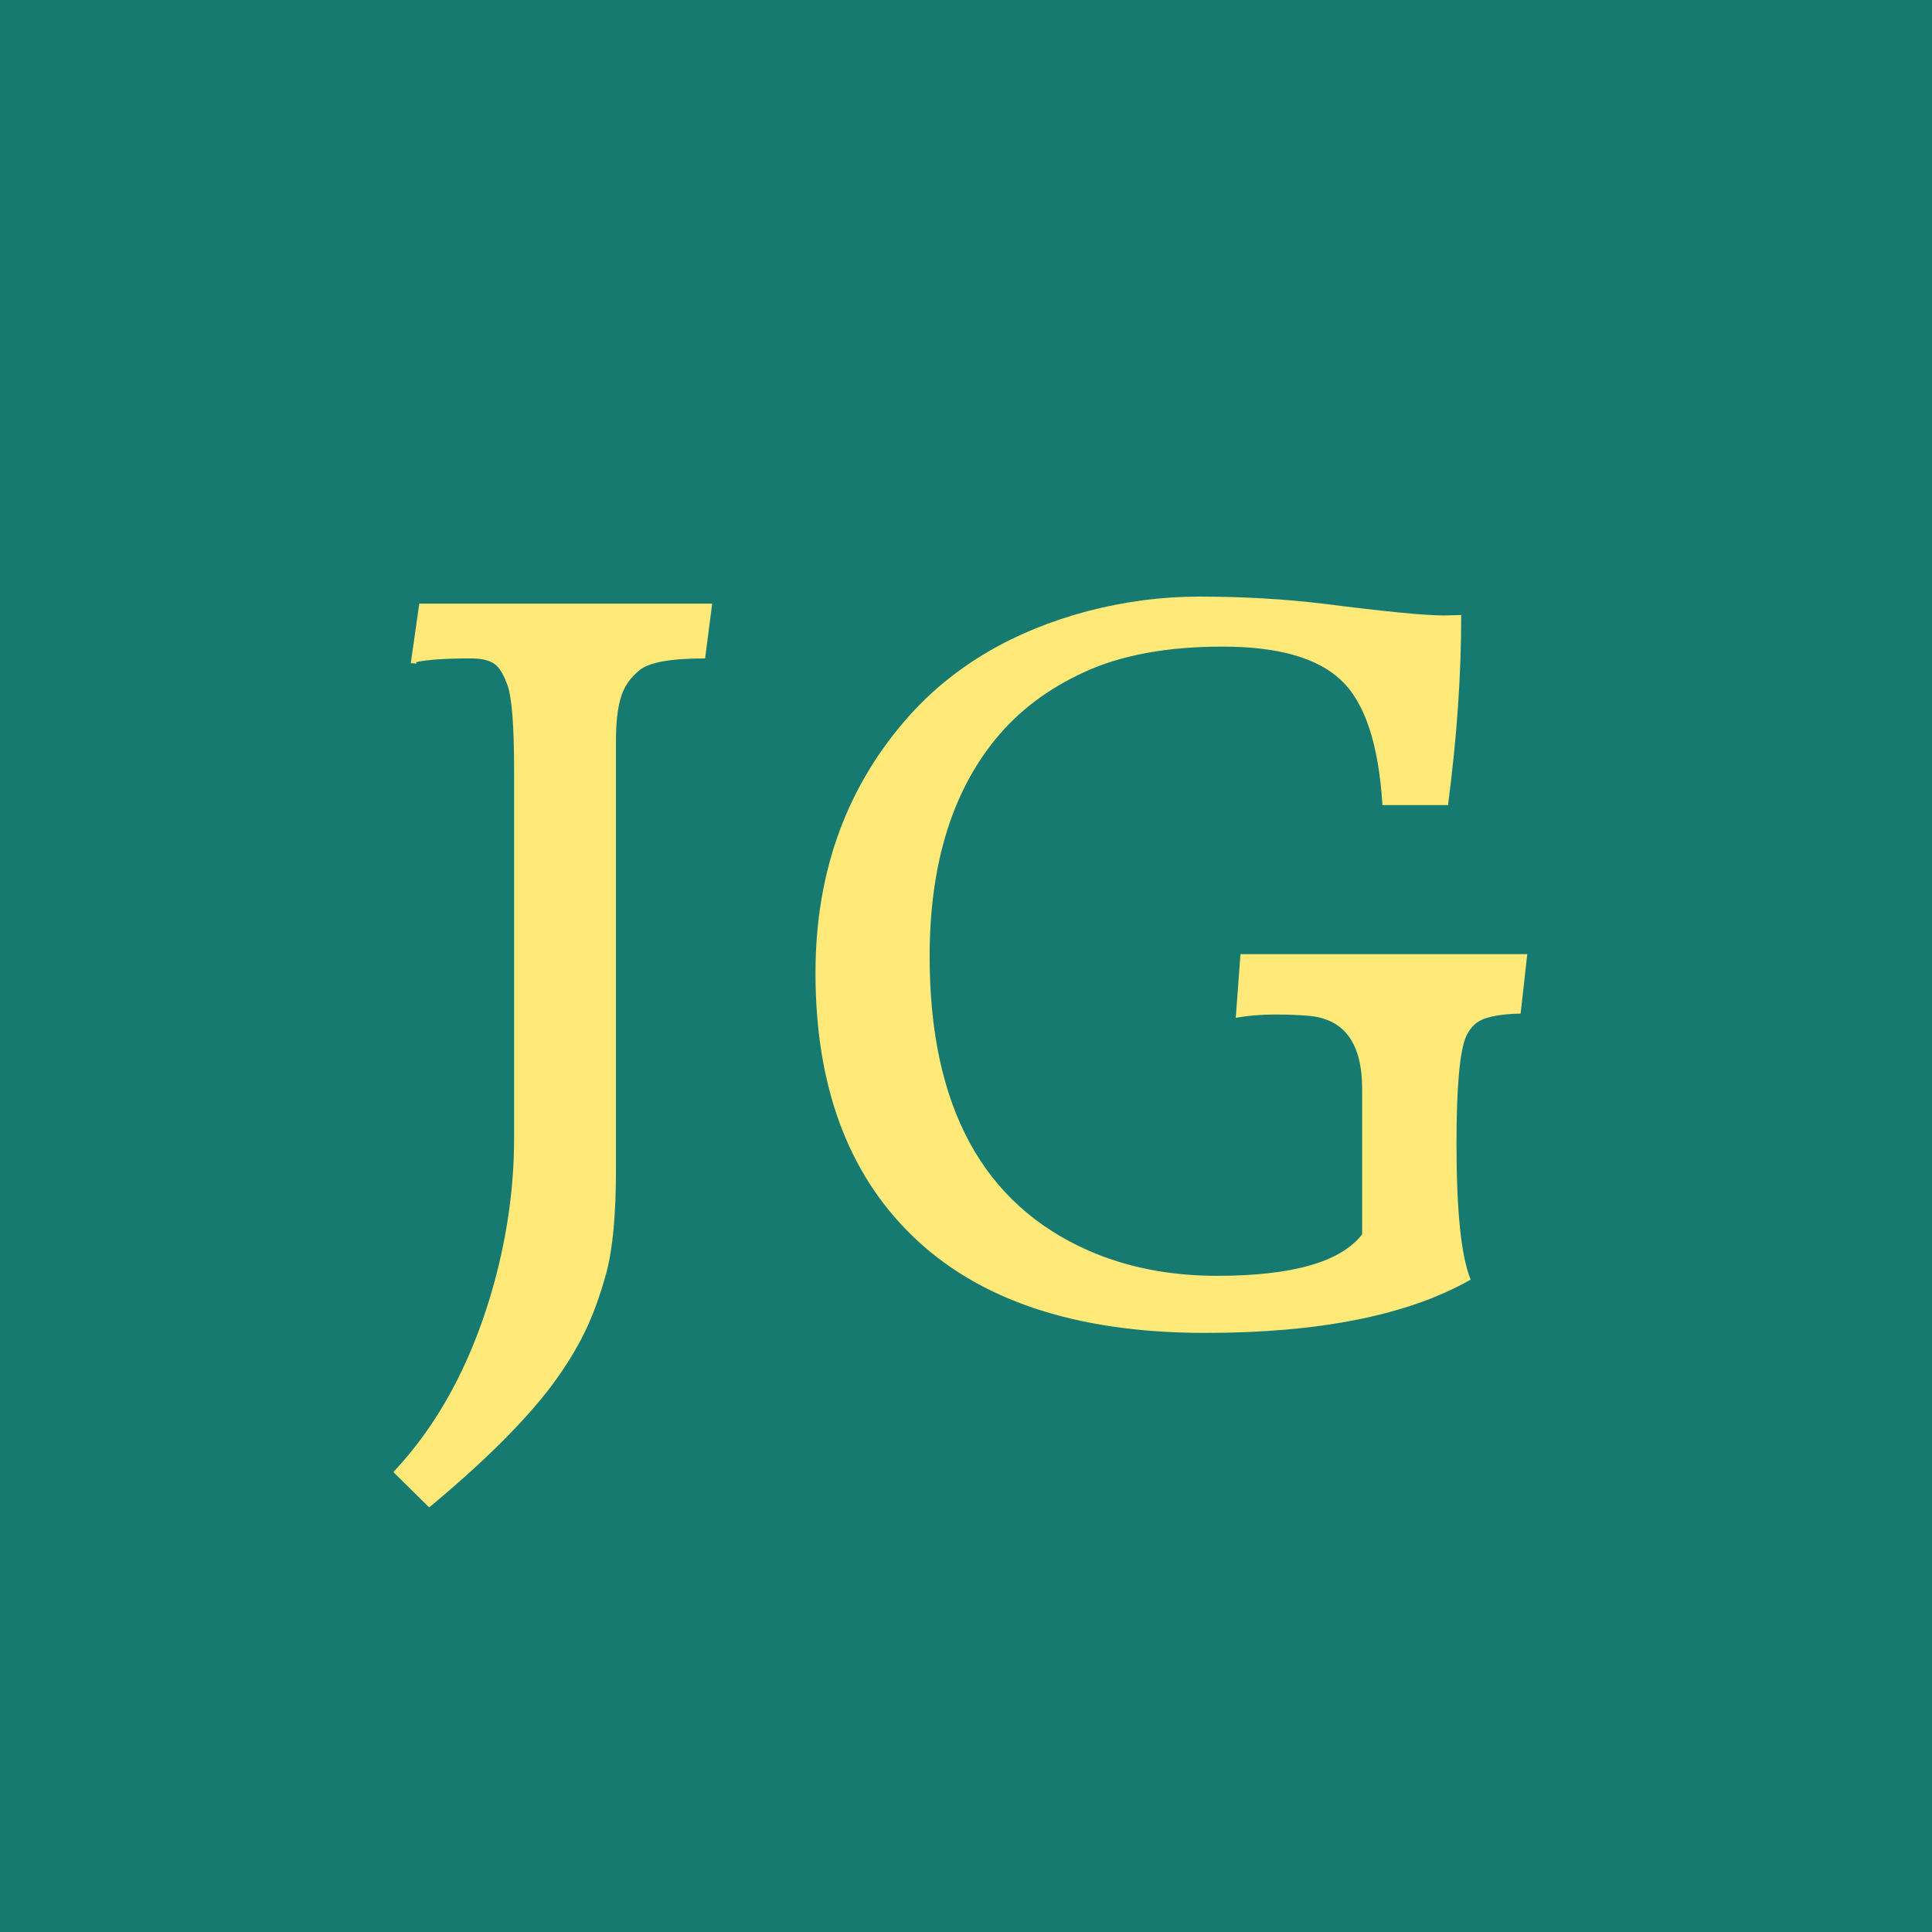 <svg width="500" height="500" viewBox="0 0 500 500" fill="none" xmlns="http://www.w3.org/2000/svg">
<rect width="500" height="500" fill="#167A70"/>
<path d="M101.917 380.842C113.147 368.879 121.53 353.579 127.063 334.943C131.051 321.353 133.045 307.925 133.045 294.66V199.323C133.045 187.442 132.435 179.995 131.214 176.984C130.075 173.973 128.813 172.142 127.43 171.491C126.128 170.759 124.256 170.393 121.814 170.393C115.304 170.393 110.584 170.718 107.654 171.369C107.736 171.451 107.776 171.573 107.776 171.735L106.312 171.613L108.509 156.232H184.314L182.483 170.393C173.613 170.393 167.957 171.41 165.516 173.444C163.074 175.397 161.447 177.798 160.633 180.646C159.819 183.413 159.412 187.076 159.412 191.633V302.473C159.412 314.191 158.598 323.103 156.971 329.206C155.343 335.228 153.431 340.477 151.233 344.953C149.036 349.429 146.147 354.068 142.566 358.869C135.568 368.065 125.07 378.482 111.072 390.119L101.917 381.086V380.842ZM380.604 331.159C364.49 340.355 341.582 344.953 311.878 344.953C278.431 344.953 253.081 336.49 235.828 319.562C219.308 303.368 211.048 280.785 211.048 251.813C211.048 225.365 219.267 203.026 235.706 184.797C247.262 172.102 262.48 163.231 281.36 158.186C291.045 155.663 300.688 154.401 310.291 154.401C321.521 154.401 332.223 155.012 342.396 156.232C358.346 158.267 368.803 159.284 373.768 159.284L378.162 159.162C378.162 174.706 377.023 191.104 374.744 208.356H357.776C356.8 192.569 353.219 181.786 347.034 176.008C340.931 170.23 330.717 167.341 316.395 167.341C302.072 167.341 290.149 169.538 280.628 173.933C271.188 178.246 263.497 184.064 257.557 191.389C246.245 205.305 240.589 224.022 240.589 247.541C240.589 286.278 254.342 311.669 281.849 323.713C291.777 328.026 302.804 330.183 314.93 330.183C334.461 330.183 346.993 326.602 352.527 319.44V281.843C352.527 270.124 348.011 263.817 338.978 262.922C336.536 262.678 333.525 262.556 329.944 262.556C326.364 262.556 322.986 262.84 319.812 263.41L321.033 246.931H395.252L393.543 262.312C389.718 262.393 386.707 262.8 384.51 263.532C382.312 264.183 380.644 265.689 379.505 268.049C377.796 271.711 376.941 281.07 376.941 296.125C376.941 313.54 378.162 325.218 380.604 331.159Z" fill="#FFE979"/>
</svg>

